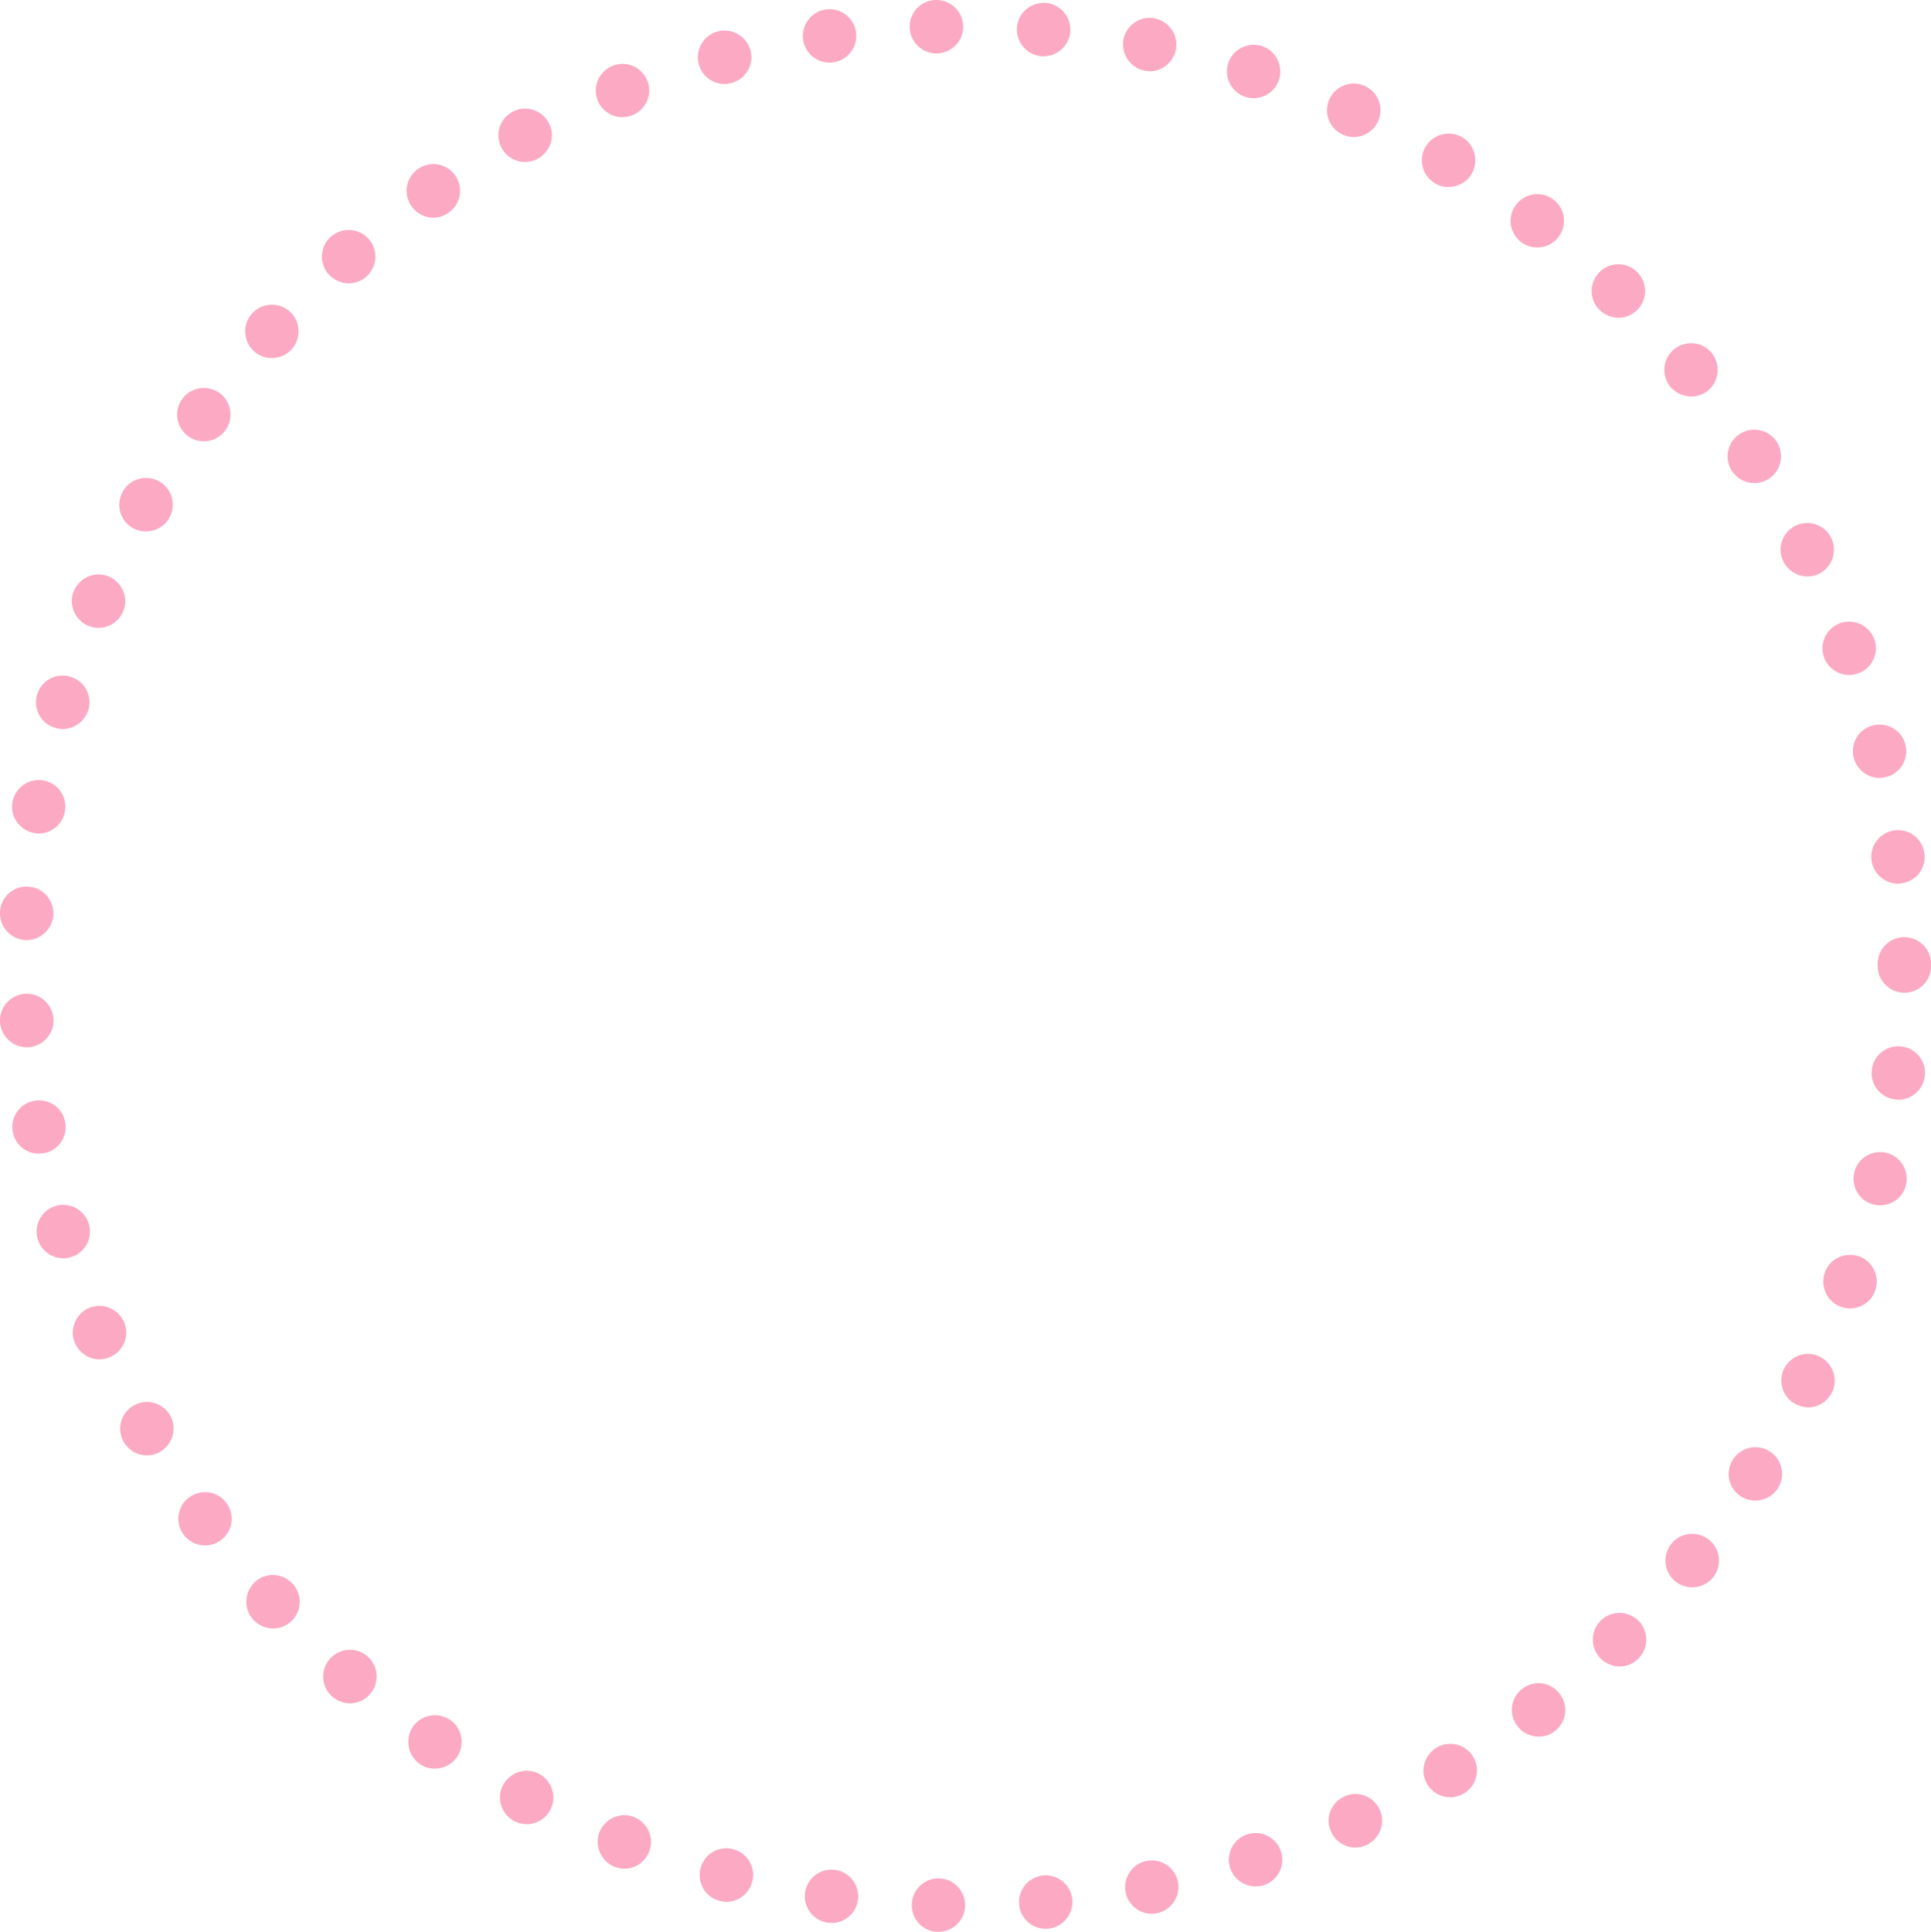 <?xml version="1.0" encoding="UTF-8" standalone="no"?><svg xmlns="http://www.w3.org/2000/svg" fill="#000000" height="118.43" id="OBJECTS" version="1.1" viewBox="0 0 118.39 118.43" width="118.39" x="0" xml:space="preserve" y="0"><path d="M57.49,118.43c-0.91-0.02-1.62-0.78-1.59-1.68l0,0c0.02-0.91,0.78-1.62,1.68-1.6l0,0 c0.9,0.02,1.61,0.78,1.59,1.69l0,0c-0.02,0.88-0.75,1.59-1.64,1.59l0,0C57.52,118.43,57.51,118.43,57.49,118.43z M62.48,116.74 c-0.07-0.9,0.59-1.69,1.49-1.77l0,0c0.9-0.08,1.69,0.59,1.78,1.49l0,0c0.07,0.9-0.6,1.69-1.5,1.78l0,0c0,0,0,0,0-0.01l0,0 c-0.04,0.01-0.09,0.01-0.14,0.01l0,0C63.26,118.24,62.55,117.6,62.48,116.74z M50.75,117.87c-0.9-0.13-1.52-0.96-1.39-1.85l0,0 c0.13-0.9,0.96-1.52,1.85-1.39l0,0c0.89,0.12,1.51,0.95,1.39,1.85l0,0c-0.11,0.82-0.82,1.41-1.62,1.41l0,0 C50.91,117.88,50.83,117.87,50.75,117.87z M69.01,116c-0.17-0.88,0.4-1.75,1.28-1.92l0,0c0.88-0.18,1.75,0.39,1.93,1.28l0,0 c0.17,0.88-0.4,1.75-1.29,1.93l0,0c-0.11,0.02-0.21,0.03-0.33,0.03l0,0C69.85,117.32,69.17,116.78,69.01,116z M44.12,116.53 L44.12,116.53L44.12,116.53c-0.88-0.23-1.4-1.12-1.17-2l0,0c0.23-0.88,1.12-1.4,2-1.17l0,0c0.88,0.23,1.4,1.12,1.17,2l0,0 c-0.2,0.74-0.86,1.23-1.58,1.23l0,0C44.4,116.59,44.26,116.56,44.12,116.53z M75.42,114.51c-0.28-0.86,0.2-1.78,1.05-2.06h0.01 c0.86-0.28,1.78,0.2,2.06,1.06l0,0c0.28,0.86-0.2,1.78-1.06,2.06l0,0l0,0l0,0c-0.16,0.05-0.34,0.07-0.51,0.07l0,0 C76.28,115.64,75.65,115.2,75.42,114.51z M37.68,114.44c-0.83-0.33-1.25-1.28-0.93-2.12l0,0c0.34-0.84,1.28-1.26,2.13-0.93h-0.01 c0.84,0.33,1.26,1.28,0.93,2.12l0,0c-0.25,0.65-0.87,1.05-1.52,1.05l0,0C38.08,114.56,37.88,114.52,37.68,114.44z M81.61,112.3 c-0.38-0.83-0.02-1.79,0.81-2.17l0,0c0.82-0.38,1.79-0.02,2.17,0.8l0,0c0.38,0.83,0.01,1.79-0.81,2.18l0,0 c-0.22,0.1-0.45,0.15-0.68,0.15l0,0C82.48,113.26,81.89,112.9,81.61,112.3z M31.53,111.64L31.53,111.64L31.53,111.64 c-0.8-0.43-1.11-1.42-0.69-2.21l0,0c0.43-0.8,1.42-1.11,2.21-0.69l0,0c0.8,0.43,1.11,1.42,0.69,2.21l0,0 c-0.29,0.56-0.87,0.88-1.45,0.88l0,0C32.03,111.82,31.77,111.77,31.53,111.64z M87.51,109.39c-0.47-0.78-0.21-1.78,0.56-2.25l0,0 c0.78-0.47,1.78-0.22,2.25,0.55l0,0c0.47,0.78,0.21,1.78-0.56,2.25l0,0l0,0l0,0c-0.26,0.16-0.56,0.24-0.84,0.24l0,0 C88.36,110.18,87.82,109.9,87.51,109.39z M25.74,108.14c-0.74-0.51-0.93-1.53-0.43-2.28l0,0c0.51-0.75,1.53-0.93,2.28-0.43l0,0 c0.75,0.51,0.93,1.53,0.43,2.28l0,0c-0.32,0.46-0.83,0.71-1.35,0.71l0,0C26.34,108.43,26.02,108.34,25.74,108.14z M93.04,105.82 c-0.56-0.71-0.43-1.74,0.29-2.29l0,0c0.71-0.56,1.74-0.43,2.29,0.3l0,0c0.56,0.71,0.43,1.74-0.29,2.29l0,0 c-0.29,0.24-0.65,0.34-1,0.34l0,0C93.84,106.46,93.36,106.24,93.04,105.82z M20.38,104.02c-0.69-0.6-0.76-1.63-0.16-2.32l0,0 c0.59-0.68,1.62-0.75,2.31-0.16l0,0c0.68,0.59,0.75,1.63,0.16,2.31l0,0c-0.33,0.38-0.78,0.57-1.24,0.57l0,0 C21.07,104.41,20.7,104.28,20.38,104.02z M98.12,101.66c-0.63-0.65-0.61-1.69,0.03-2.32l0,0c0.65-0.63,1.69-0.61,2.32,0.03l0,0 c0.63,0.65,0.61,1.69-0.03,2.32l0,0c-0.32,0.31-0.73,0.47-1.14,0.47l0,0C98.88,102.16,98.45,101.99,98.12,101.66z M15.53,99.3 c-0.61-0.66-0.56-1.7,0.1-2.32l0,0c0.66-0.61,1.7-0.56,2.31,0.11l0,0c0.61,0.66,0.57,1.69-0.09,2.31l0,0 c-0.32,0.29-0.71,0.43-1.11,0.43l0,0C16.29,99.83,15.86,99.65,15.53,99.3z M102.71,96.94c-0.7-0.57-0.8-1.6-0.23-2.31l0,0 c0.57-0.7,1.6-0.8,2.31-0.23l0,0c0.7,0.57,0.8,1.6,0.23,2.31l0,0c-0.33,0.39-0.79,0.6-1.27,0.6l0,0 C103.39,97.31,103.02,97.19,102.71,96.94z M11.25,94.07c-0.53-0.73-0.38-1.75,0.35-2.28l0,0c0.74-0.53,1.76-0.38,2.29,0.36l0,0 c0.53,0.73,0.37,1.75-0.36,2.28l0,0c-0.3,0.21-0.63,0.31-0.97,0.31l0,0C12.07,94.74,11.57,94.51,11.25,94.07z M106.73,91.73 c-0.76-0.49-0.97-1.5-0.48-2.26l0,0c0.48-0.76,1.5-0.98,2.26-0.49l0,0c0.76,0.49,0.98,1.51,0.49,2.26l0,0 c-0.31,0.49-0.84,0.75-1.38,0.75l0,0C107.31,91.99,107.01,91.91,106.73,91.73z M7.58,88.39C7.13,87.6,7.41,86.6,8.2,86.16l0,0 c0.79-0.45,1.78-0.17,2.23,0.61l0,0c0.44,0.79,0.16,1.78-0.61,2.23l0,0c-0.26,0.15-0.54,0.22-0.81,0.22l0,0 C8.43,89.22,7.89,88.92,7.58,88.39z M110.13,86.1c-0.81-0.4-1.15-1.37-0.75-2.19l0,0c0.4-0.81,1.38-1.14,2.19-0.74l0,0 c0.81,0.4,1.15,1.38,0.75,2.19l0,0l0,0l0,0c-0.29,0.58-0.87,0.92-1.47,0.92l0,0C110.62,86.27,110.37,86.21,110.13,86.1z M4.59,82.33 c-0.35-0.84,0.04-1.79,0.87-2.15l0,0c0.83-0.34,1.79,0.04,2.15,0.88l0,0c0.35,0.83-0.04,1.79-0.88,2.14l0,0 c-0.2,0.09-0.43,0.13-0.64,0.13l0,0C5.46,83.33,4.86,82.95,4.59,82.33z M112.87,80.11c-0.85-0.3-1.29-1.24-0.99-2.1l0,0 c0.3-0.85,1.24-1.29,2.1-0.99l0,0c0.85,0.3,1.29,1.24,0.99,2.1l0,0c-0.24,0.67-0.87,1.09-1.54,1.09l0,0 C113.23,80.21,113.05,80.18,112.87,80.11z M2.31,75.96c-0.25-0.87,0.24-1.78,1.1-2.03l0,0c0.87-0.26,1.78,0.24,2.04,1.11l0,0 c0.25,0.87-0.25,1.78-1.11,2.03l0,0c-0.16,0.05-0.31,0.07-0.46,0.07l0,0C3.17,77.13,2.52,76.68,2.31,75.96z M114.9,73.85 c-0.88-0.2-1.42-1.08-1.22-1.96l0,0c0.2-0.88,1.08-1.42,1.96-1.22l0,0c0.88,0.2,1.42,1.08,1.22,1.96l0,0 c-0.17,0.75-0.84,1.26-1.59,1.26l0,0C115.15,73.89,115.03,73.88,114.9,73.85z M0.78,69.37c-0.16-0.89,0.44-1.74,1.33-1.89l0,0 c0.89-0.16,1.74,0.44,1.89,1.33l0,0c0.16,0.89-0.44,1.74-1.33,1.89l0,0c-0.1,0.02-0.19,0.02-0.28,0.02l0,0 C1.61,70.73,0.91,70.17,0.78,69.37z M116.2,67.4c-0.9-0.1-1.55-0.91-1.44-1.81l0,0c0.1-0.9,0.91-1.54,1.81-1.44l0,0 c0.9,0.1,1.55,0.92,1.44,1.81l0,0c-0.09,0.83-0.8,1.46-1.62,1.46l0,0C116.32,67.42,116.26,67.41,116.2,67.4z M0,62.65 C0,62.65,0,62.65,0,62.65L0,62.65c-0.05-0.9,0.64-1.67,1.55-1.73l0,0c0.9-0.05,1.67,0.64,1.73,1.55l0,0 c0.05,0.9-0.64,1.67-1.54,1.73l0,0c-0.03,0-0.07,0-0.1,0l0,0C0.78,64.2,0.06,63.53,0,62.65z M115.12,59.22c0-0.02,0-0.04,0-0.07l0,0 c0-0.02,0-0.03,0-0.06l0,0c-0.01-0.9,0.73-1.64,1.63-1.64l0,0c0.91,0,1.64,0.73,1.65,1.64l0,0c0,0.02,0,0.04,0,0.06l0,0 c0,0.02,0,0.04,0,0.07l0,0c0,0.9-0.74,1.64-1.64,1.64l0,0C115.85,60.85,115.12,60.12,115.12,59.22z M1.54,57.63 C0.64,57.57-0.05,56.8,0,55.9l0,0c0.05-0.91,0.82-1.6,1.72-1.55l0,0c0.91,0.05,1.6,0.83,1.55,1.73l0,0 c-0.05,0.87-0.77,1.55-1.64,1.55l0,0C1.61,57.63,1.57,57.63,1.54,57.63z M114.74,52.72c-0.11-0.9,0.54-1.71,1.44-1.82l0,0 c0.9-0.1,1.71,0.54,1.81,1.44l0,0l0,0l0,0c0.11,0.9-0.53,1.71-1.43,1.81l0,0c-0.07,0.01-0.13,0.02-0.19,0.02l0,0 C115.54,54.17,114.84,53.55,114.74,52.72z M2.1,51.07c-0.89-0.16-1.49-1-1.34-1.89l0,0l0,0l0,0c0.16-0.89,1-1.49,1.89-1.34l0,0 c0.89,0.16,1.49,1,1.33,1.89l0,0c-0.13,0.8-0.83,1.37-1.61,1.37l0,0C2.28,51.1,2.19,51.09,2.1,51.07z M113.64,46.42 c-0.2-0.88,0.34-1.76,1.23-1.96l0,0c0.88-0.2,1.76,0.34,1.96,1.22l0,0c0.2,0.88-0.34,1.76-1.22,1.96l0,0 c-0.13,0.03-0.25,0.05-0.38,0.05l0,0C114.5,47.69,113.82,47.17,113.64,46.42z M3.38,44.62c-0.87-0.25-1.36-1.16-1.11-2.03l0,0 c0.26-0.87,1.17-1.37,2.03-1.11l0,0c0.88,0.25,1.37,1.16,1.12,2.03l0,0c-0.21,0.71-0.87,1.18-1.58,1.18l0,0 C3.69,44.69,3.54,44.66,3.38,44.62z M111.83,40.3c-0.3-0.85,0.14-1.79,0.99-2.1l0,0c0.85-0.3,1.78,0.14,2.1,0.99l0,0 c0.3,0.85-0.14,1.78-0.99,2.09l0,0c-0.18,0.07-0.37,0.1-0.56,0.1l0,0C112.7,41.38,112.08,40.96,111.83,40.3z M5.41,38.36 c-0.83-0.35-1.23-1.31-0.88-2.14l0,0c0.35-0.83,1.32-1.23,2.14-0.88l0,0c0.83,0.35,1.23,1.32,0.88,2.14l0,0 c-0.26,0.63-0.87,1.01-1.51,1.01l0,0C5.84,38.49,5.62,38.45,5.41,38.36z M109.34,34.42c-0.4-0.81-0.07-1.79,0.74-2.19l0,0 c0.81-0.4,1.79-0.07,2.19,0.74l0,0c0,0,0,0,0,0.01l0,0c0.4,0.81,0.07,1.78-0.74,2.19l0,0c-0.24,0.12-0.48,0.17-0.73,0.17l0,0 C110.21,35.33,109.62,34.99,109.34,34.42z M8.14,32.37c-0.79-0.45-1.06-1.45-0.61-2.24l0,0l0,0l0,0c0.44-0.79,1.44-1.06,2.23-0.62 l0,0c0.79,0.44,1.06,1.44,0.62,2.23v0.01c-0.3,0.53-0.86,0.83-1.43,0.83l0,0C8.67,32.58,8.39,32.51,8.14,32.37z M106.18,28.86 c-0.49-0.75-0.27-1.77,0.49-2.26l0,0c0.76-0.49,1.77-0.27,2.26,0.48l0,0c0.49,0.76,0.28,1.78-0.48,2.27l0,0 c-0.28,0.18-0.58,0.26-0.88,0.26l0,0C107.02,29.62,106.5,29.35,106.18,28.86z M11.54,26.74c-0.74-0.53-0.9-1.56-0.37-2.28l0,0 c0.53-0.74,1.56-0.89,2.29-0.37l0,0c0.73,0.53,0.89,1.55,0.36,2.29l0,0c-0.32,0.44-0.82,0.67-1.33,0.67l0,0 C12.17,27.05,11.83,26.95,11.54,26.74z M102.41,23.71c-0.57-0.7-0.47-1.73,0.23-2.3l0,0c0.7-0.57,1.73-0.47,2.3,0.22l0,0 c0.57,0.7,0.47,1.74-0.22,2.31l0,0c-0.31,0.25-0.68,0.37-1.04,0.37l0,0C103.21,24.3,102.74,24.1,102.41,23.71z M15.56,21.52 c-0.66-0.61-0.71-1.65-0.1-2.31l0,0l0,0l0,0c0.61-0.67,1.65-0.71,2.31-0.11l0,0c0.67,0.61,0.71,1.65,0.11,2.32l0,0 c-0.33,0.35-0.77,0.53-1.21,0.53l0,0C16.27,21.95,15.87,21.81,15.56,21.52z M98.08,19.01c-0.65-0.62-0.66-1.66-0.03-2.31l0,0 c0.62-0.65,1.66-0.67,2.31-0.04l0,0c0.65,0.63,0.67,1.67,0.04,2.32l0,0c-0.32,0.33-0.75,0.5-1.18,0.5l0,0 C98.81,19.47,98.4,19.32,98.08,19.01z M20.14,16.81c-0.6-0.69-0.52-1.72,0.16-2.32l0,0c0,0,0,0,0,0.01l0,0 c0.69-0.6,1.72-0.52,2.31,0.16l0,0c0.6,0.68,0.52,1.71-0.16,2.31l0,0c-0.31,0.27-0.7,0.4-1.07,0.4l0,0 C20.92,17.36,20.46,17.17,20.14,16.81z M93.25,14.83c-0.71-0.55-0.85-1.58-0.29-2.29l0,0c0.55-0.72,1.58-0.85,2.29-0.3l0,0 c0.72,0.55,0.85,1.58,0.3,2.29l0,0c-0.33,0.43-0.81,0.64-1.3,0.64l0,0C93.9,15.17,93.55,15.06,93.25,14.83z M25.22,12.63 c-0.52-0.75-0.33-1.77,0.42-2.28l0,0c0.74-0.52,1.77-0.33,2.28,0.42l0,0c0.51,0.74,0.32,1.77-0.43,2.28l0,0 c-0.29,0.2-0.61,0.3-0.93,0.3l0,0C26.05,13.34,25.54,13.09,25.22,12.63z M87.97,11.23L87.97,11.23c-0.78-0.47-1.03-1.47-0.56-2.25 l0,0c0.47-0.77,1.47-1.02,2.25-0.56l0,0c0.77,0.47,1.02,1.47,0.56,2.25l0,0c-0.3,0.51-0.85,0.79-1.41,0.79l0,0 C88.52,11.47,88.24,11.39,87.97,11.23z M30.75,9.06c-0.43-0.8-0.12-1.79,0.68-2.21l0,0c0.79-0.43,1.78-0.12,2.21,0.67l0,0 c0.43,0.8,0.12,1.79-0.68,2.22l0,0c-0.25,0.13-0.51,0.19-0.76,0.19l0,0C31.61,9.93,31.04,9.62,30.75,9.06z M82.32,8.25 c-0.83-0.38-1.19-1.34-0.81-2.17l0,0c0.38-0.82,1.34-1.19,2.16-0.81l0,0c0,0,0,0,0.01,0l0,0c0.82,0.38,1.19,1.34,0.81,2.17l0,0 C84.21,8.05,83.61,8.4,83,8.4l0,0C82.77,8.4,82.54,8.35,82.32,8.25z M36.64,6.15c-0.33-0.84,0.09-1.79,0.93-2.12l0,0 c0.84-0.33,1.78,0.08,2.12,0.92l0,0c0.33,0.84-0.09,1.79-0.93,2.12l0,0c-0.2,0.08-0.39,0.11-0.6,0.11l0,0 C37.51,7.19,36.9,6.79,36.64,6.15z M76.36,5.94c-0.86-0.28-1.33-1.2-1.06-2.06l0,0c0.28-0.86,1.2-1.33,2.06-1.06l0,0l0,0l0,0 c0.86,0.28,1.33,1.2,1.06,2.06l0,0c-0.23,0.7-0.87,1.14-1.56,1.14l0,0C76.69,6.02,76.52,6,76.36,5.94z M42.84,3.93 c-0.23-0.88,0.29-1.77,1.16-2l0,0c0.88-0.24,1.77,0.29,2.01,1.16l0,0c0.23,0.88-0.29,1.77-1.17,2l0,0 c-0.14,0.04-0.28,0.06-0.42,0.06l0,0C43.69,5.15,43.03,4.66,42.84,3.93z M70.17,4.33L70.17,4.33c-0.88-0.17-1.46-1.04-1.29-1.92l0,0 c0.18-0.88,1.04-1.47,1.93-1.28l0,0c0.88,0.18,1.46,1.04,1.28,1.92l0,0c-0.16,0.78-0.84,1.32-1.6,1.32l0,0 C70.39,4.36,70.28,4.35,70.17,4.33z M49.24,2.44c-0.12-0.9,0.49-1.73,1.39-1.86l0,0l0,0l0,0c0.89-0.13,1.73,0.49,1.85,1.39l0,0 c0.13,0.89-0.49,1.72-1.38,1.85l0,0c-0.08,0.01-0.16,0.02-0.24,0.02l0,0C50.06,3.84,49.36,3.25,49.24,2.44z M63.85,3.45 c-0.9-0.08-1.57-0.87-1.5-1.77l0,0c0.07-0.91,0.87-1.57,1.77-1.5l0,0c0.9,0.07,1.57,0.87,1.5,1.77l0,0c-0.07,0.85-0.79,1.5-1.64,1.5 l0,0C63.94,3.45,63.89,3.45,63.85,3.45z M55.77,1.69C55.75,0.78,56.46,0.02,57.36,0l0,0c0.91-0.02,1.66,0.68,1.69,1.59l0,0 c0.03,0.9-0.68,1.65-1.59,1.69l0,0c-0.02,0-0.03,0-0.05,0l0,0C56.52,3.27,55.8,2.57,55.77,1.69z" fill="#fca9c3"/></svg>
